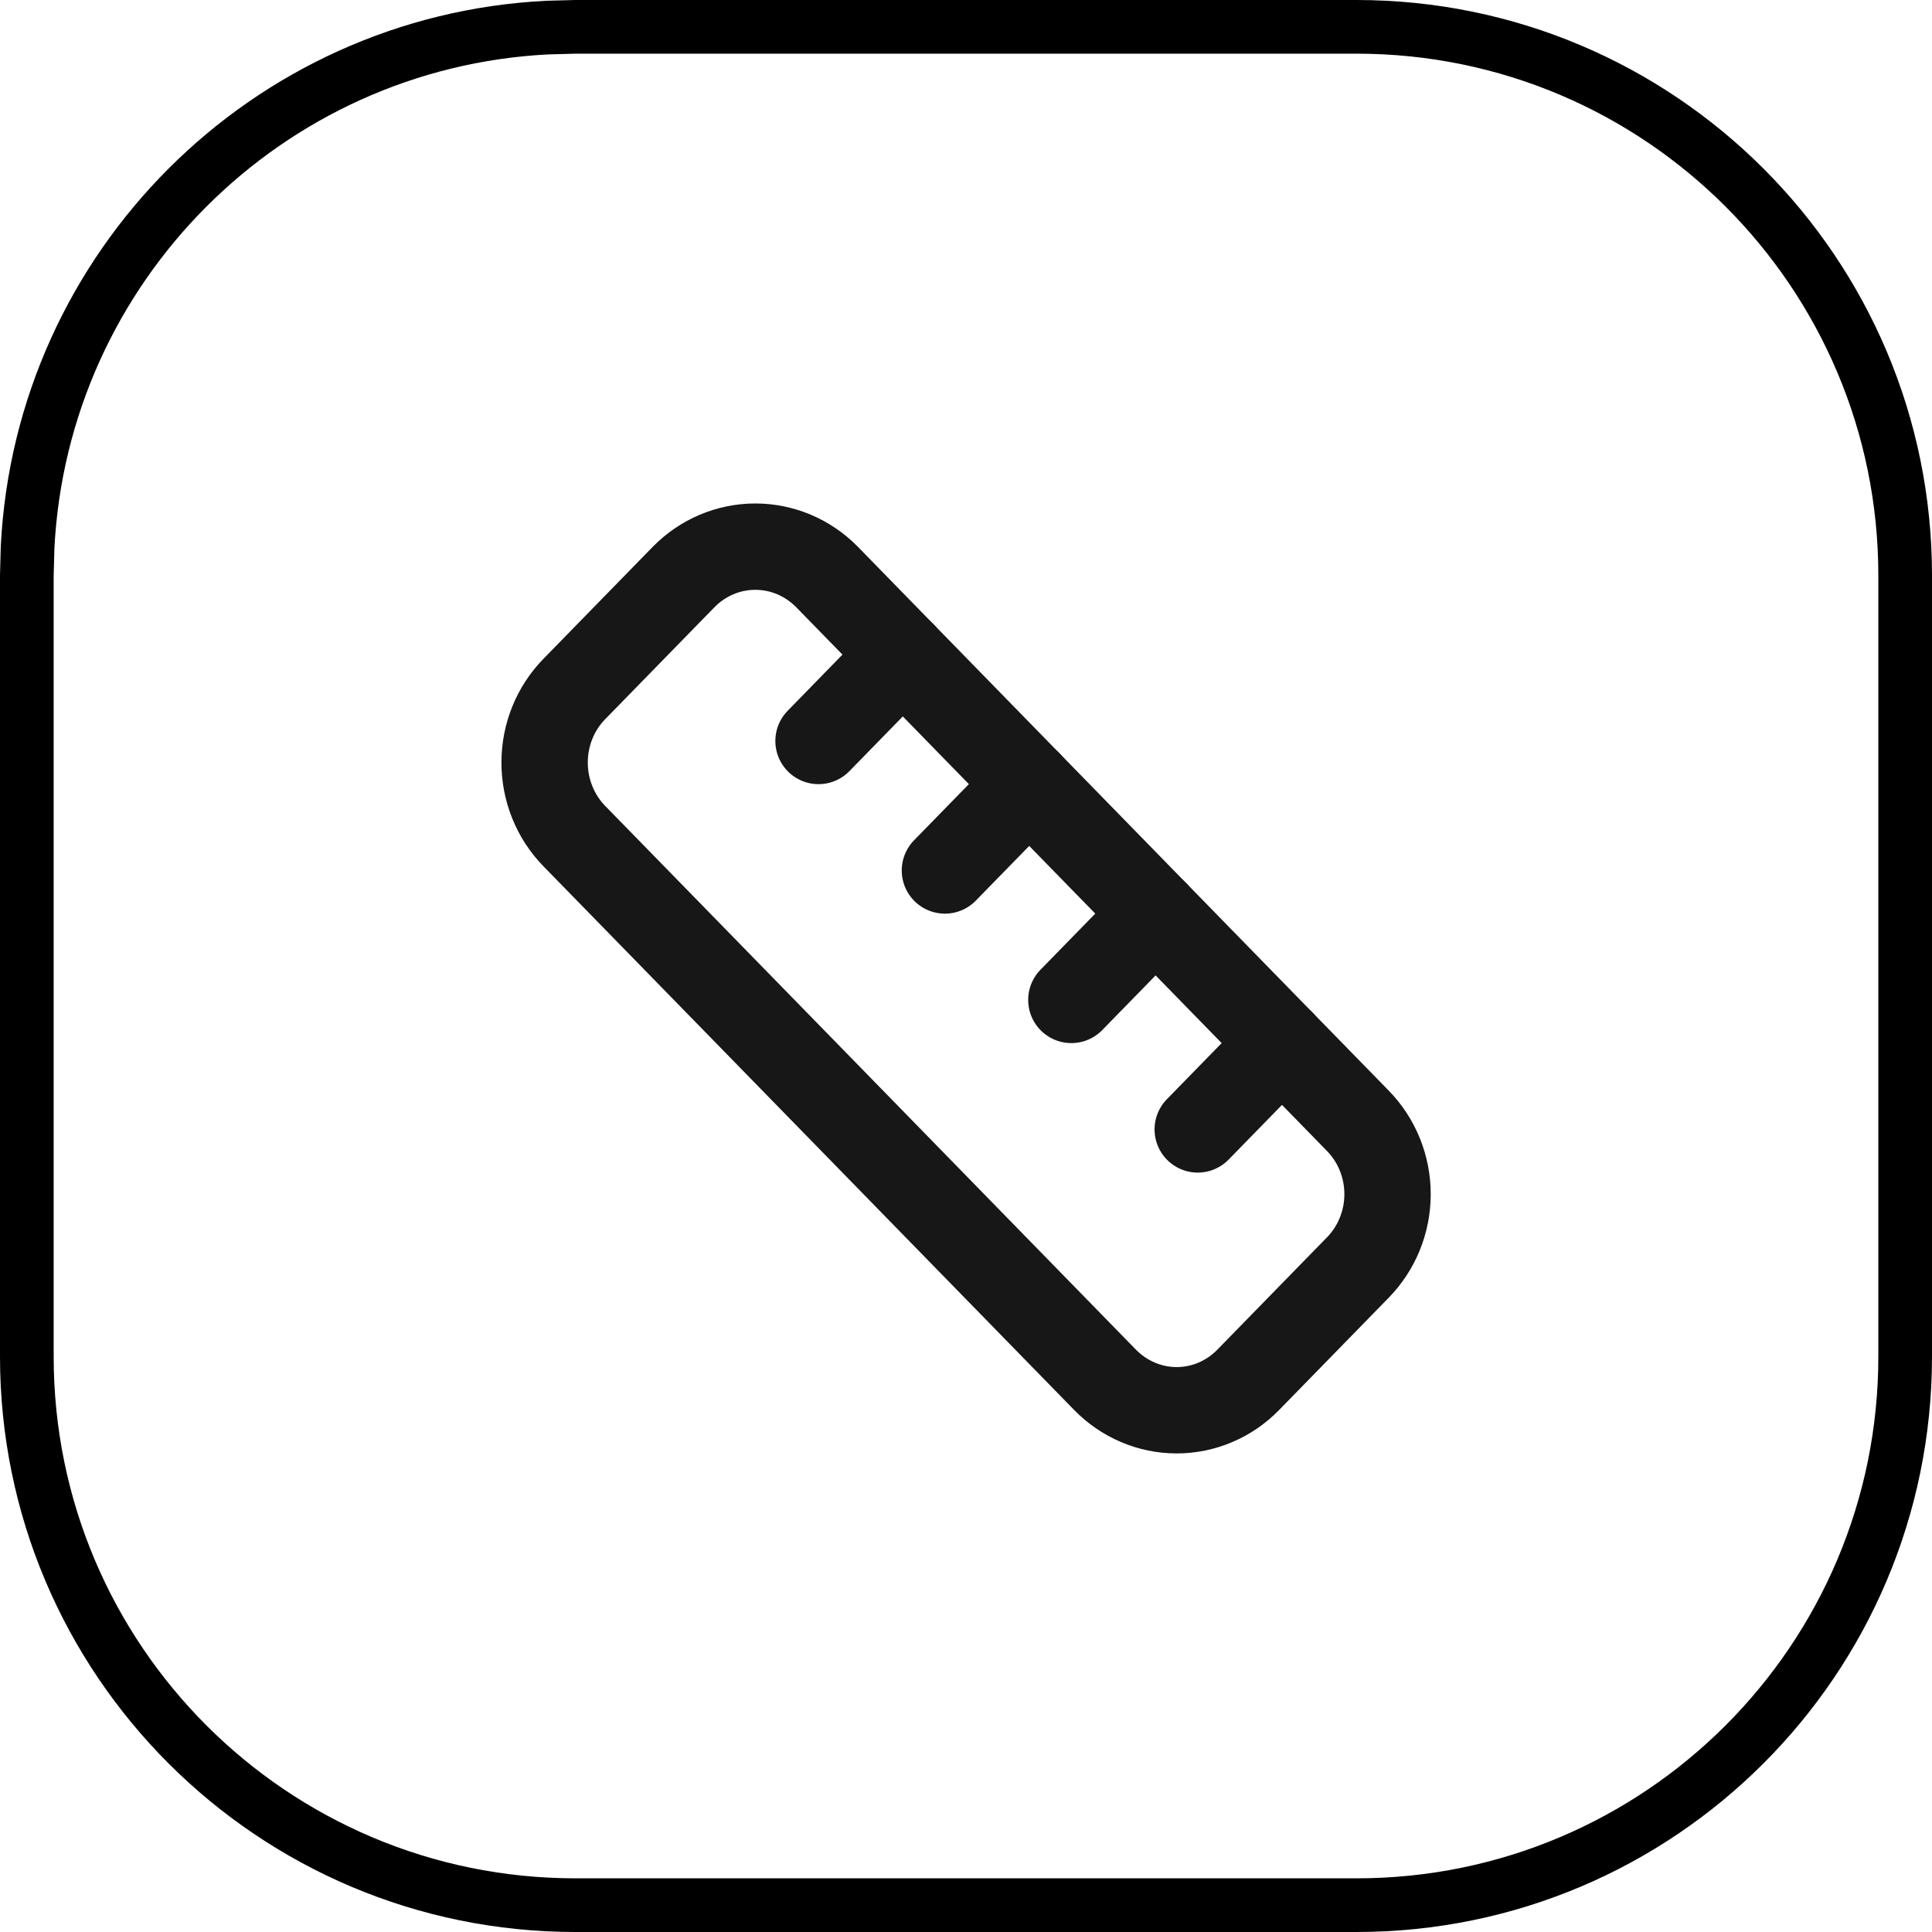 <svg width="36" height="36" viewBox="0 0 36 36" fill="none" xmlns="http://www.w3.org/2000/svg">
<path d="M10.724 0.5H25.276C30.923 0.5 35.5 5.077 35.5 10.724V25.276C35.5 30.923 30.923 35.5 25.276 35.5H10.724C5.077 35.5 0.5 30.923 0.5 25.276V10.724L0.514 10.197C0.779 4.97 4.97 0.779 10.197 0.514L10.724 0.5Z" stroke="black"/>
<path d="M25.301 20.884C25.477 21.064 25.616 21.277 25.711 21.511C25.806 21.746 25.855 21.997 25.855 22.252C25.855 22.506 25.806 22.757 25.711 22.992C25.616 23.226 25.477 23.439 25.301 23.619L23.26 25.71C23.085 25.89 22.877 26.033 22.648 26.13C22.419 26.228 22.173 26.278 21.925 26.278C21.677 26.278 21.432 26.228 21.203 26.13C20.974 26.033 20.766 25.89 20.59 25.71L10.698 15.576C10.345 15.213 10.148 14.721 10.148 14.209C10.148 13.696 10.345 13.205 10.698 12.842L12.74 10.75C13.094 10.389 13.574 10.186 14.074 10.186C14.575 10.186 15.054 10.389 15.409 10.75L25.301 20.884Z" stroke="#171717" stroke-width="1.609" stroke-linecap="round" stroke-linejoin="round"/>
<path d="M19.963 18.632L21.533 17.024" stroke="#171717" stroke-width="1.609" stroke-linecap="round" stroke-linejoin="round"/>
<path d="M17.607 16.22L19.178 14.611" stroke="#171717" stroke-width="1.609" stroke-linecap="round" stroke-linejoin="round"/>
<path d="M15.252 13.807L16.822 12.198" stroke="#171717" stroke-width="1.609" stroke-linecap="round" stroke-linejoin="round"/>
<path d="M22.318 21.045L23.888 19.437" stroke="#171717" stroke-width="1.609" stroke-linecap="round" stroke-linejoin="round"/>
</svg>
